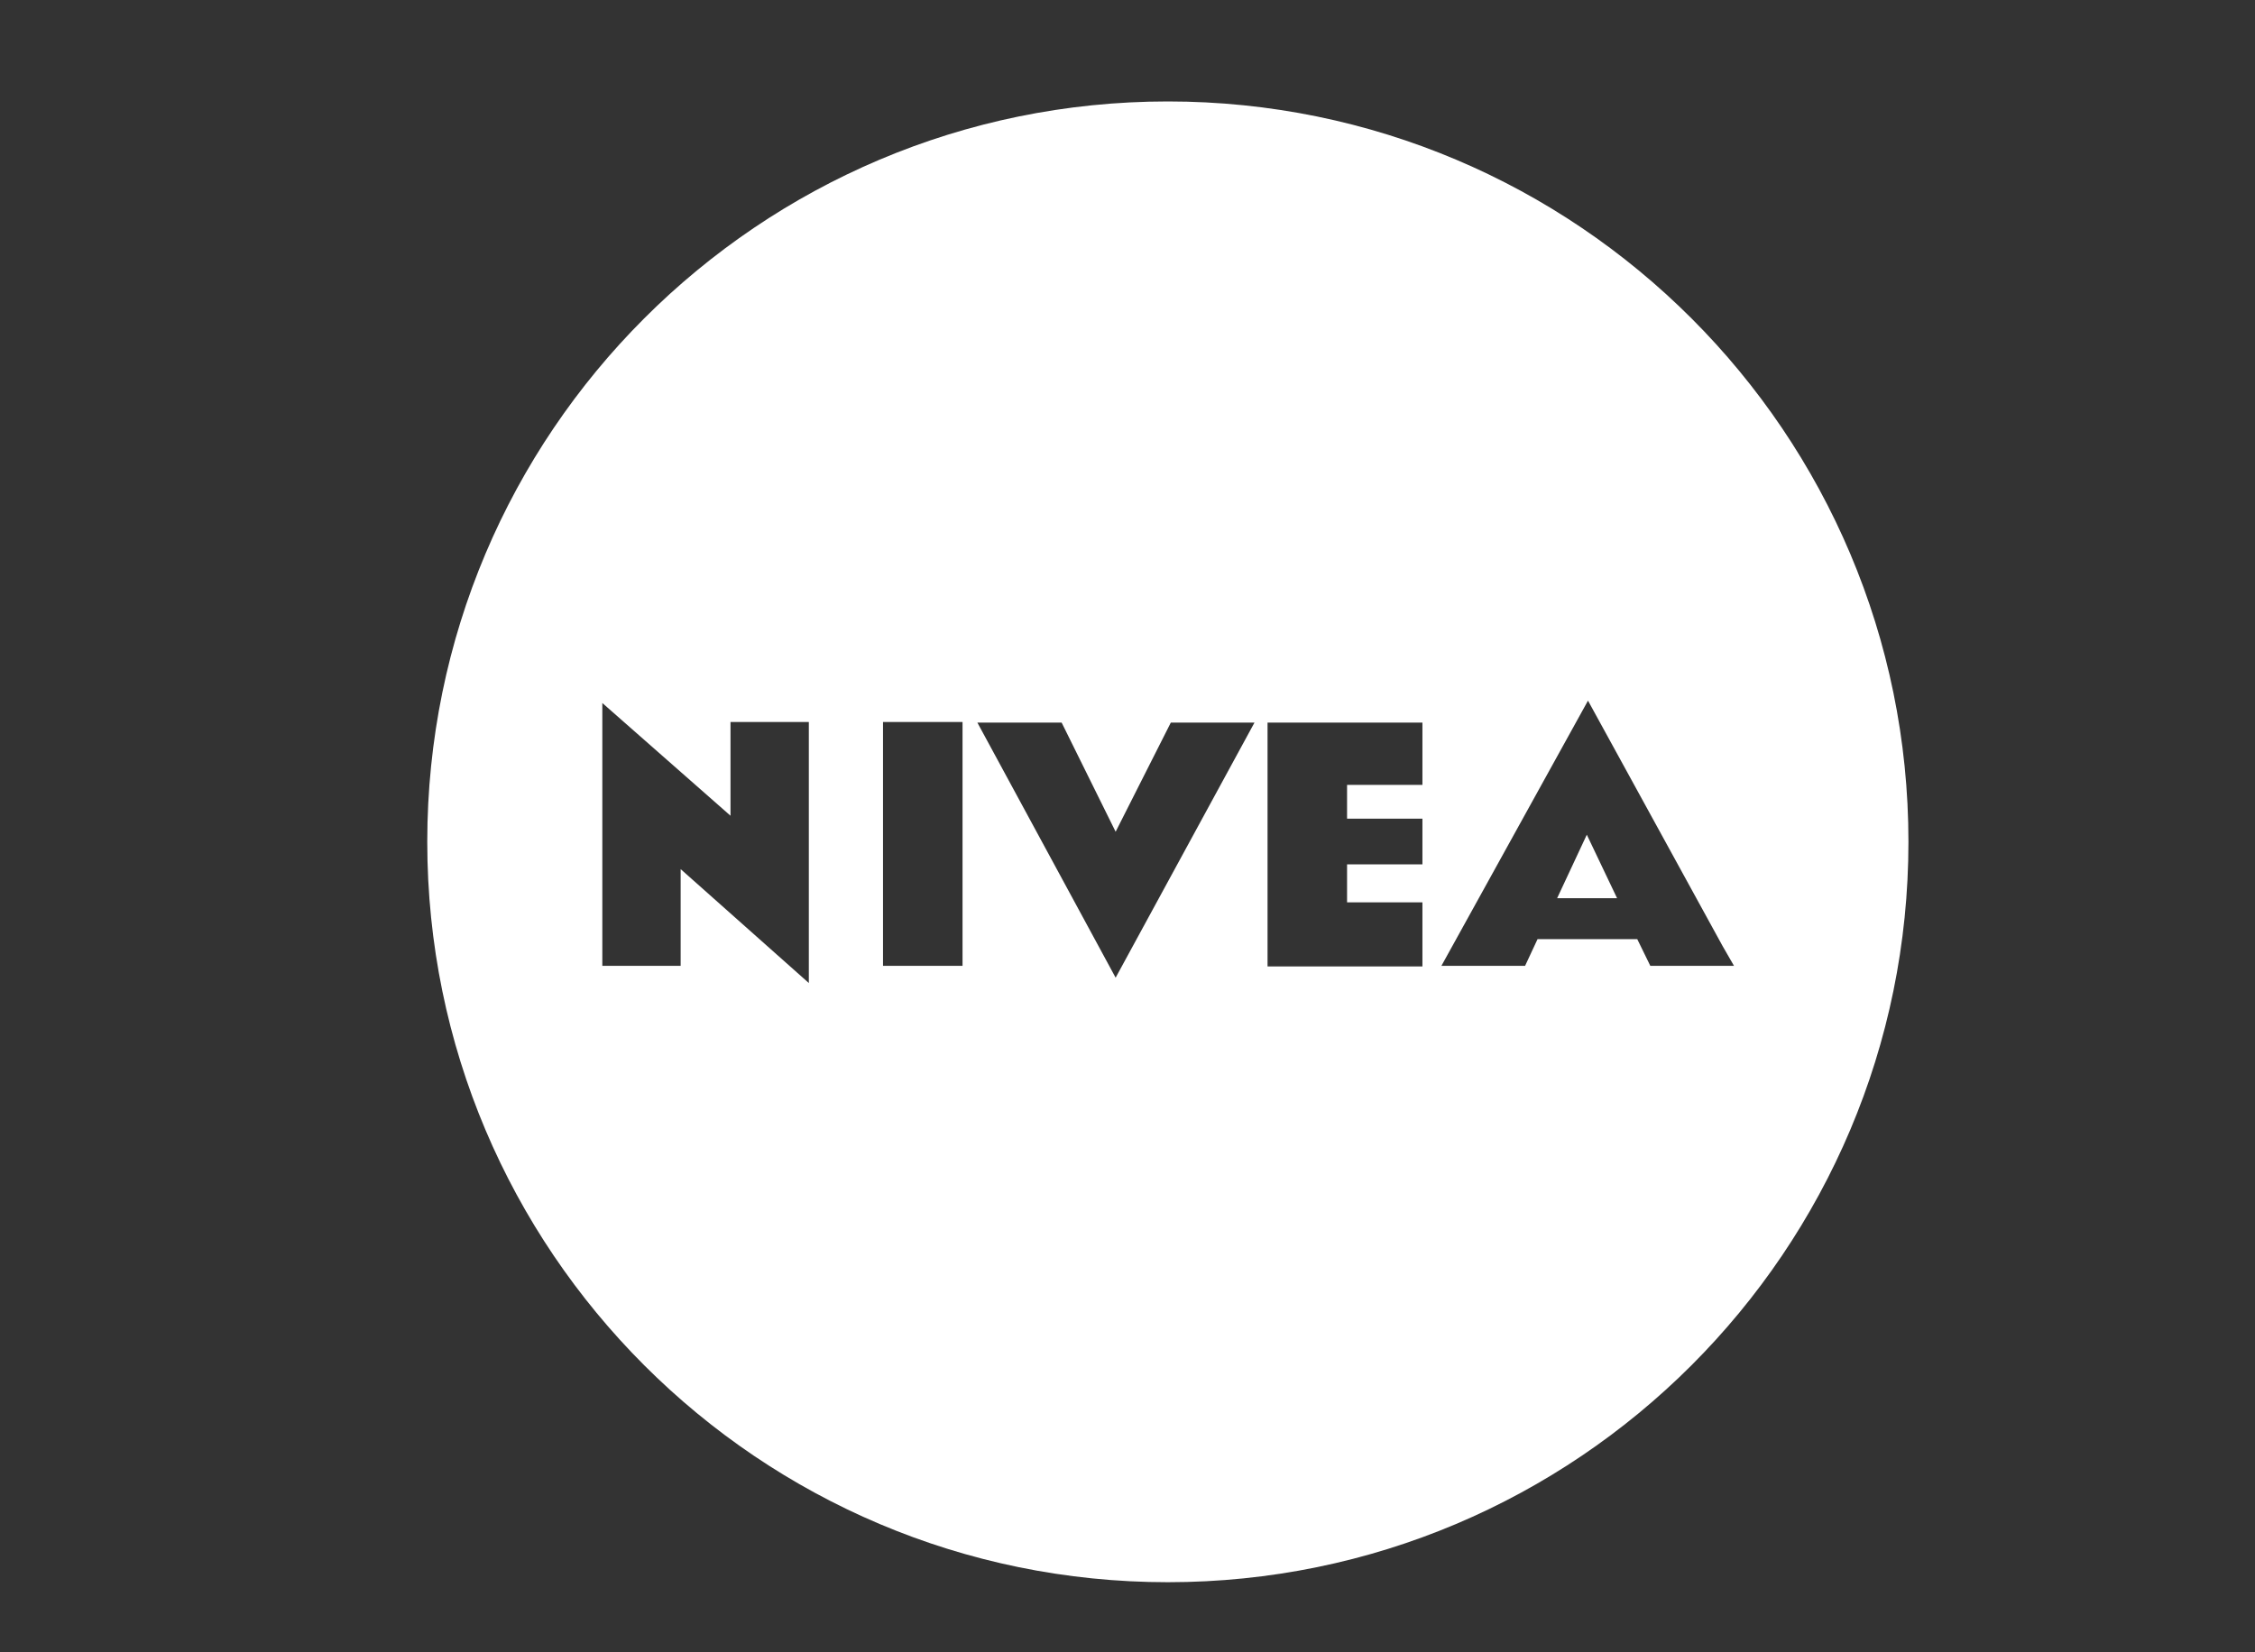 <?xml version="1.0" encoding="UTF-8"?>
<svg id="Calque_1" xmlns="http://www.w3.org/2000/svg" version="1.1" viewBox="0 0 380 278.5">
  <rect x="0" y="0" width="380" height="278.5" fill="#333333" stroke="none"/>
  <!-- Generator: Adobe Illustrator 29.6.1, SVG Export Plug-In . SVG Version: 2.1.1 Build 9)  -->
  <defs>
    <style>
      .st0 {
        fill: #fff;
      }
    </style>
  </defs>
  <path class="st0" d="M196.8,17.1c-68.9,0-124.8,55.9-124.8,124.8s55.9,124.8,124.8,124.8,124.8-55.9,124.8-124.8-55.9-124.8-124.8-124.8ZM136.3,165.7l-21.6-19.2v16.3h-13.2v-44.3h0s0,0,0,0h0s21.6,19,21.6,19v-15.8h13.2v44ZM162.2,162.8h-13.4v-41.1h13.4v41.1ZM188,164.8l-23.3-43h0s14.2,0,14.2,0l9.1,18.4,9.3-18.4h14.1l-23.4,43ZM239.7,132.3h-12.7v5.7h12.7v7.7h-12.7v6.4h12.7v10.8h-26.1v-41.1h0s26.1,0,26.1,0v10.6ZM278.1,162.8l-2.2-4.5h-16.8l-2.1,4.5h-14.1l24.7-44.7h0l22.7,41.4,1.9,3.3h-14Z"/>
  <polygon class="st0" points="267.4 140.7 262.4 151.4 272.5 151.4 267.4 140.7 267.4 140.7"/>
</svg>